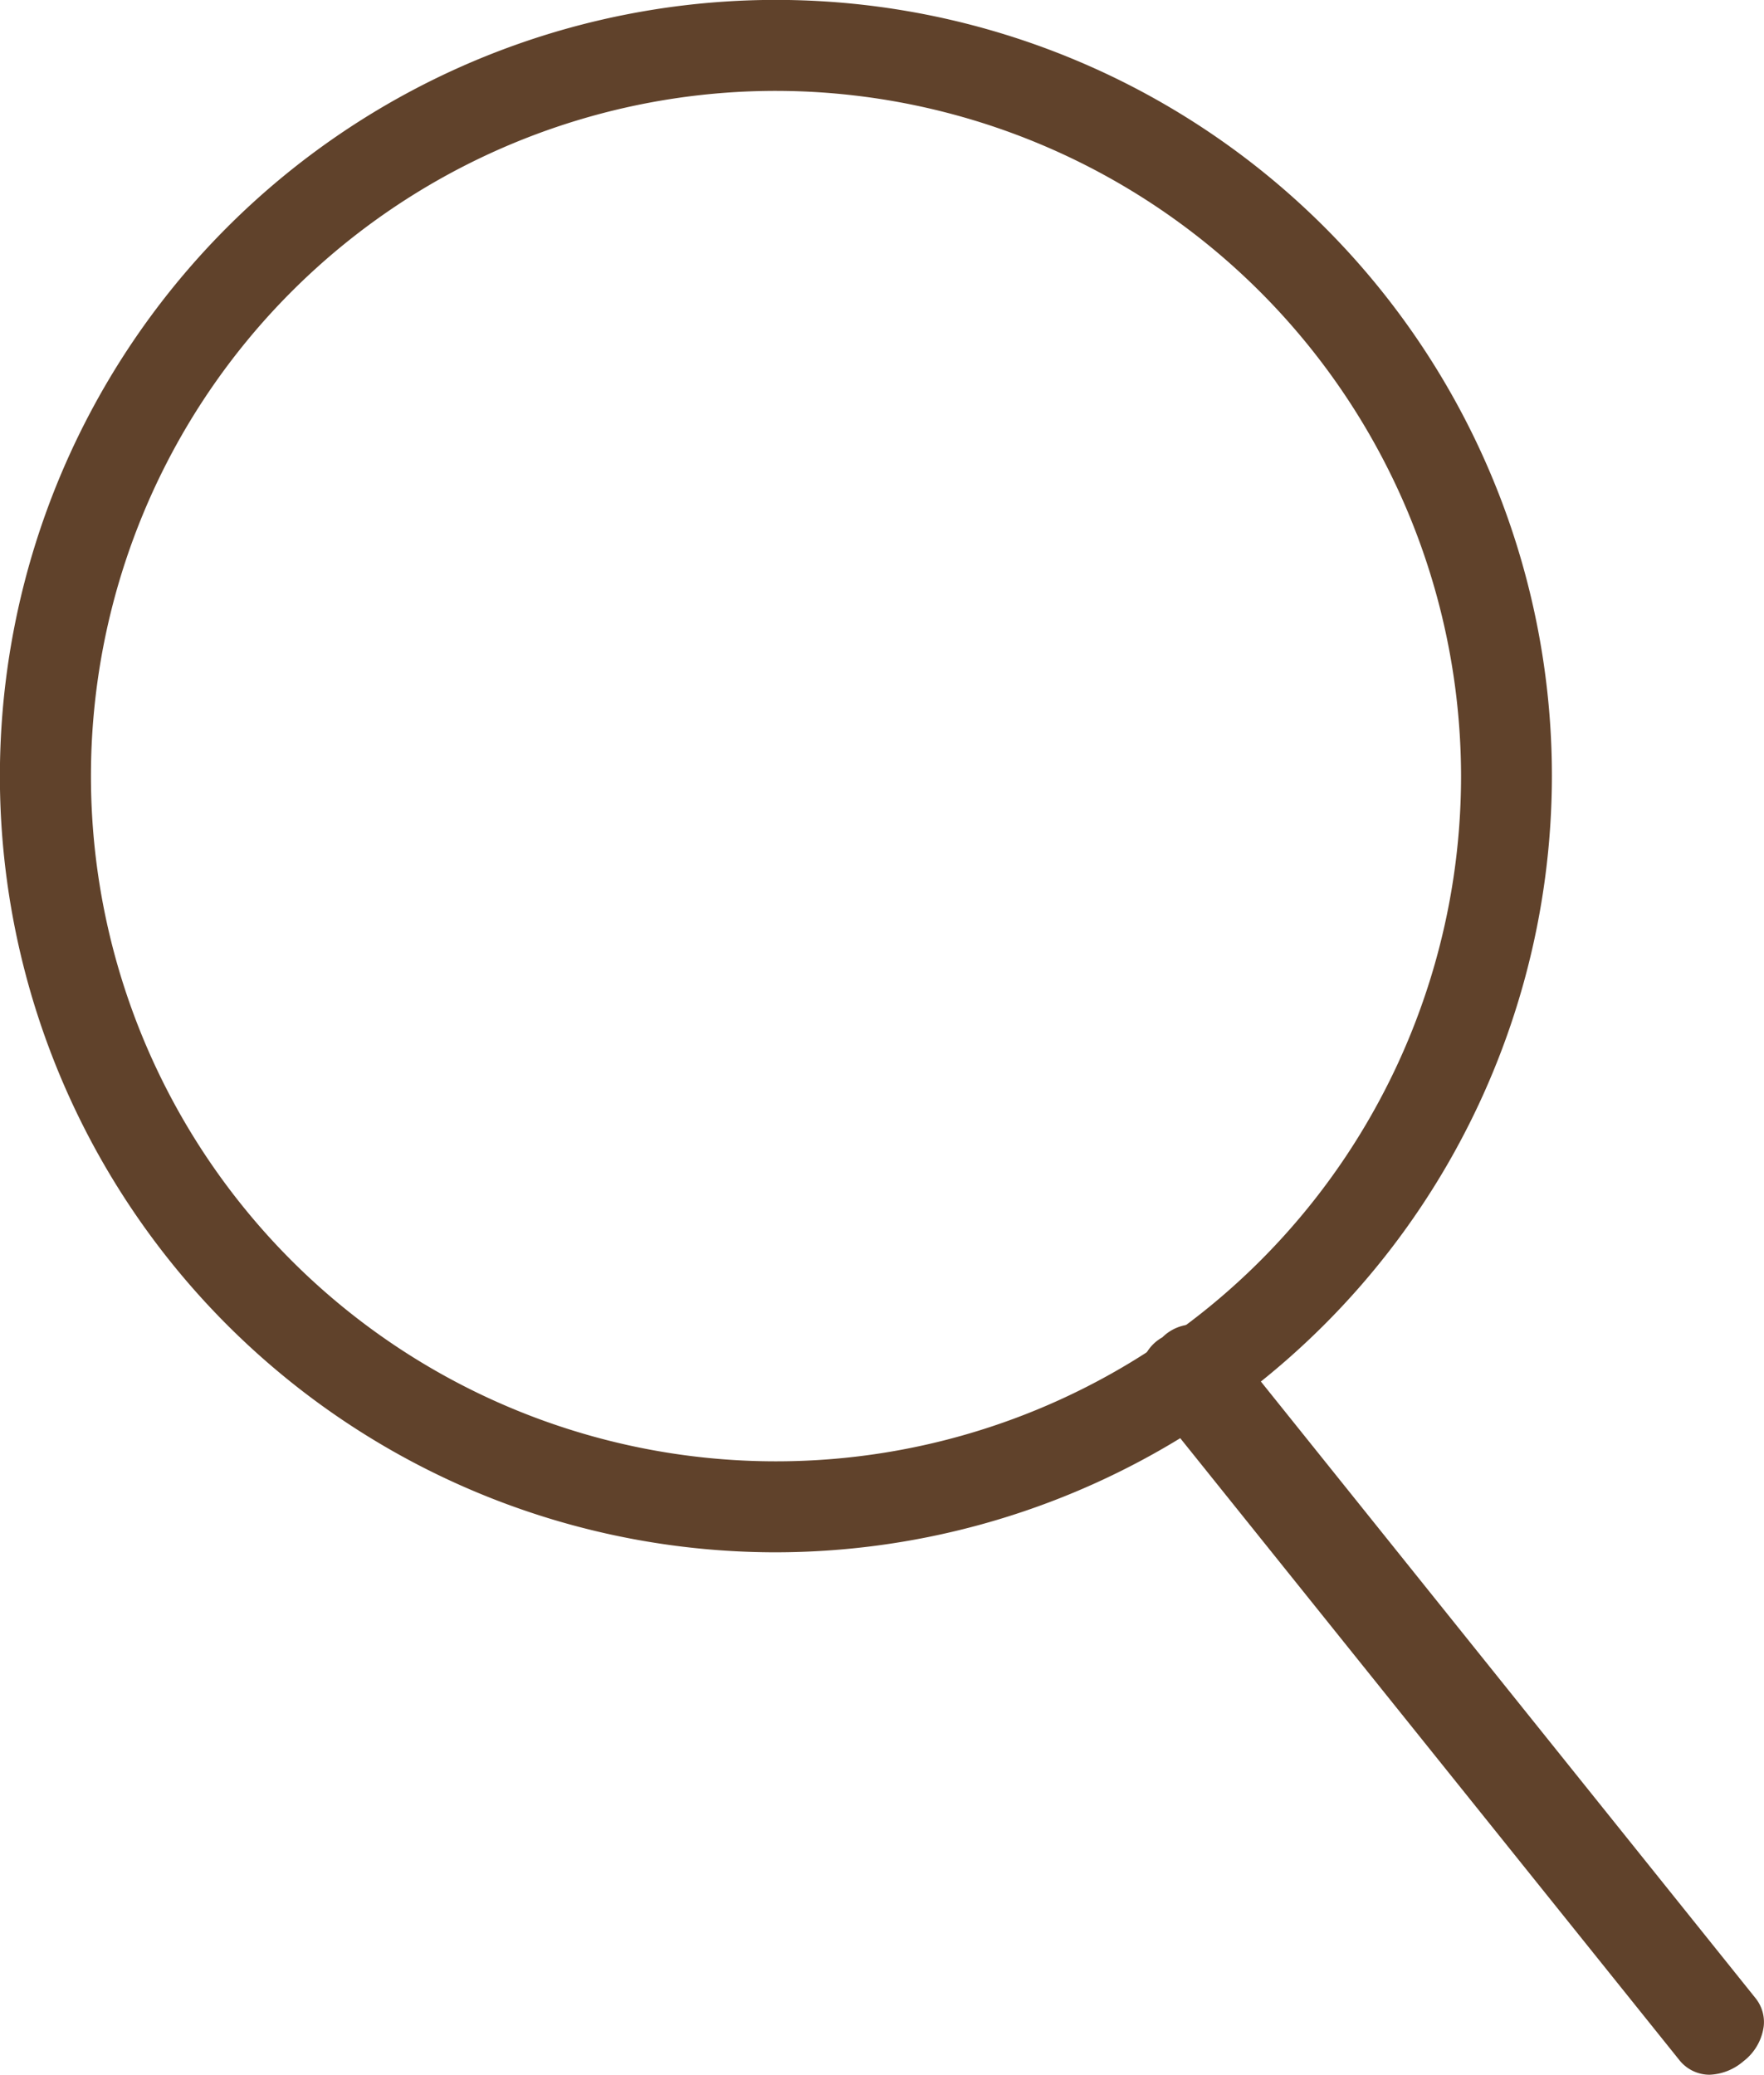 <svg xmlns="http://www.w3.org/2000/svg" width="18.231" height="21.442" viewBox="0 0 18.231 21.442">
  <g id="Group_743" data-name="Group 743" transform="translate(-518.368 -444.231)">
    <g id="Group_742" data-name="Group 742" transform="translate(518.368 444.231)">
      <path id="Path_1636" data-name="Path 1636" d="M526.42,460.207a7.926,7.926,0,1,1,7.924-7.927A7.936,7.936,0,0,1,526.42,460.207Zm0-15.1a7.174,7.174,0,1,0,7.173,7.173A7.183,7.183,0,0,0,526.42,445.107Z" transform="translate(-518.399 -444.262)" fill="#60422b"/>
      <path id="Path_1637" data-name="Path 1637" d="M526.389,460.27a8.02,8.02,0,1,1,8.018-8.021A8.03,8.03,0,0,1,526.389,460.27Zm0-15.851a7.832,7.832,0,1,0,7.831,7.831A7.841,7.841,0,0,0,526.389,444.419Zm0,15.1a7.268,7.268,0,1,1,7.267-7.269A7.278,7.278,0,0,1,526.389,459.519Zm0-14.349a7.08,7.08,0,1,0,7.079,7.079A7.089,7.089,0,0,0,526.389,445.17Z" transform="translate(-518.368 -444.231)" fill="#60422b"/>
    </g>
    <g id="Group_743-2" data-name="Group 743" transform="translate(530.155 457.92)">
      <path id="Path_1638" data-name="Path 1638" d="M540.376,469.5l-5.469-6.815a.359.359,0,0,0-.532,0c-.215.173-.242.36-.114.519l5.469,6.814c.113.141.316.174.531,0a.374.374,0,0,0,.115-.518Z" transform="translate(-534.089 -462.482)" fill="#60422b" fill-rule="evenodd"/>
      <path id="Path_1639" data-name="Path 1639" d="M539.94,470.2a.4.4,0,0,1-.315-.154l-5.47-6.814a.435.435,0,0,1,.129-.651.46.46,0,0,1,.664.015l5.469,6.816a.393.393,0,0,1,.082.288.544.544,0,0,1-.21.361A.57.57,0,0,1,539.94,470.2Zm-5.3-7.569a.387.387,0,0,0-.233.1c-.165.134-.2.264-.1.388l5.469,6.814a.21.21,0,0,0,.168.083.382.382,0,0,0,.231-.1.36.36,0,0,0,.141-.234.2.2,0,0,0-.041-.151l-5.469-6.816A.205.205,0,0,0,534.636,462.635Z" transform="translate(-534.058 -462.452)" fill="#60422b"/>
    </g>
  </g>
</svg>
